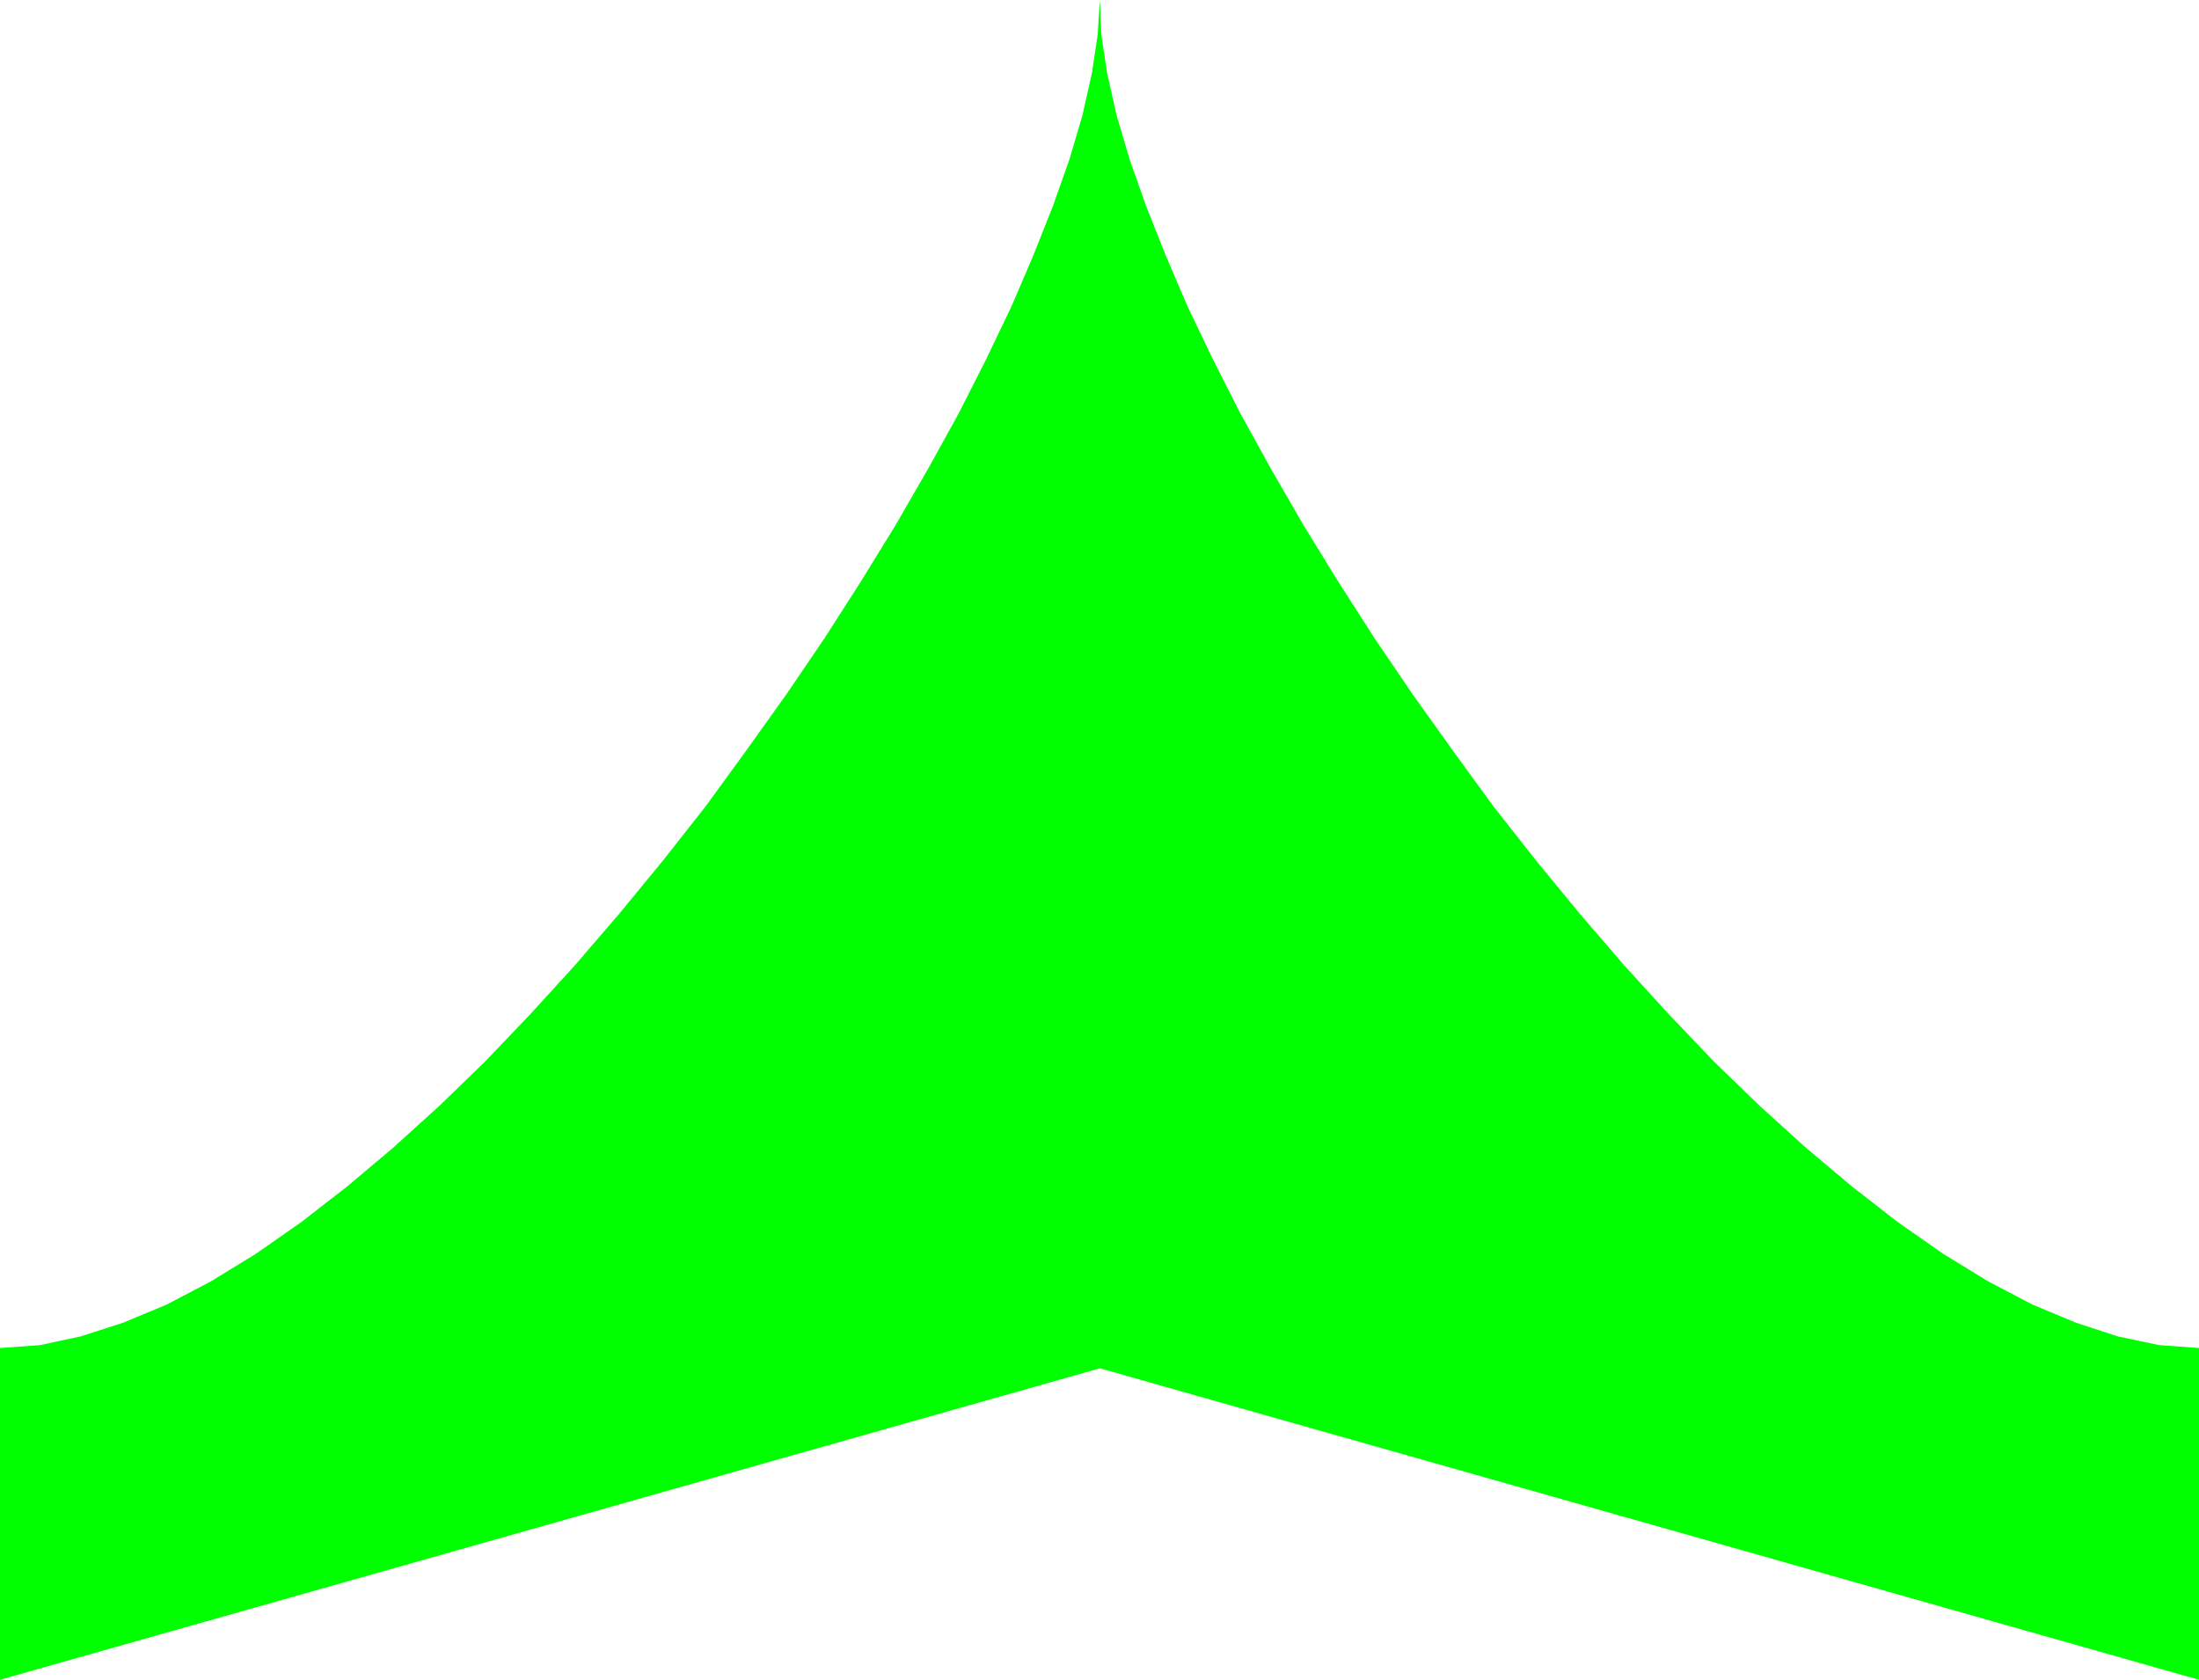 <?xml version="1.0" encoding="UTF-8" standalone="no"?>
<svg
   version="1.0"
   width="129.766mm"
   height="99.127mm"
   id="svg1"
   sodipodi:docname="Shape 437.wmf"
   xmlns:inkscape="http://www.inkscape.org/namespaces/inkscape"
   xmlns:sodipodi="http://sodipodi.sourceforge.net/DTD/sodipodi-0.dtd"
   xmlns="http://www.w3.org/2000/svg"
   xmlns:svg="http://www.w3.org/2000/svg">
  <sodipodi:namedview
     id="namedview1"
     pagecolor="#ffffff"
     bordercolor="#000000"
     borderopacity="0.25"
     inkscape:showpageshadow="2"
     inkscape:pageopacity="0.0"
     inkscape:pagecheckerboard="0"
     inkscape:deskcolor="#d1d1d1"
     inkscape:document-units="mm" />
  <defs
     id="defs1">
    <pattern
       id="WMFhbasepattern"
       patternUnits="userSpaceOnUse"
       width="6"
       height="6"
       x="0"
       y="0" />
  </defs>
  <path
     style="fill:#00ff00;fill-opacity:1;fill-rule:evenodd;stroke:none"
     d="m 245.309,305.183 245.147,69.47 v -73.994 l -8.888,-0.646 -9.211,-1.939 -9.373,-3.07 -9.696,-4.039 -9.858,-5.17 -10.019,-6.139 -10.181,-7.109 -10.181,-7.916 -10.181,-8.563 -10.342,-9.37 -10.181,-9.855 -10.181,-10.663 -10.019,-10.986 -9.858,-11.471 -9.696,-11.794 -9.534,-12.117 -9.05,-12.44 -8.888,-12.44 -8.565,-12.602 -8.08,-12.602 -7.757,-12.602 -7.272,-12.602 -6.787,-12.278 -6.141,-12.117 -5.656,-11.794 -4.848,-11.309 -4.363,-10.986 -3.717,-10.501 -2.909,-9.855 -2.101,-9.37 -1.293,-8.563 L 245.309,0 l -0.485,7.755 -1.293,8.563 -2.101,9.37 -2.909,9.855 -3.717,10.501 -4.363,10.986 -4.848,11.309 -5.656,11.794 -6.141,12.117 -6.787,12.278 -7.272,12.602 -7.757,12.602 -8.08,12.602 -8.565,12.602 -8.888,12.44 -9.05,12.44 -9.534,12.117 -9.696,11.794 -9.858,11.471 -10.019,10.986 -10.181,10.663 -10.181,9.855 -10.342,9.37 -10.181,8.563 -10.181,7.916 -10.181,7.109 -10.019,6.139 -9.858,5.17 -9.696,4.039 -9.534,3.07 -9.05,1.939 L 0,300.66 v 73.994 z"
     id="path1" />
</svg>
